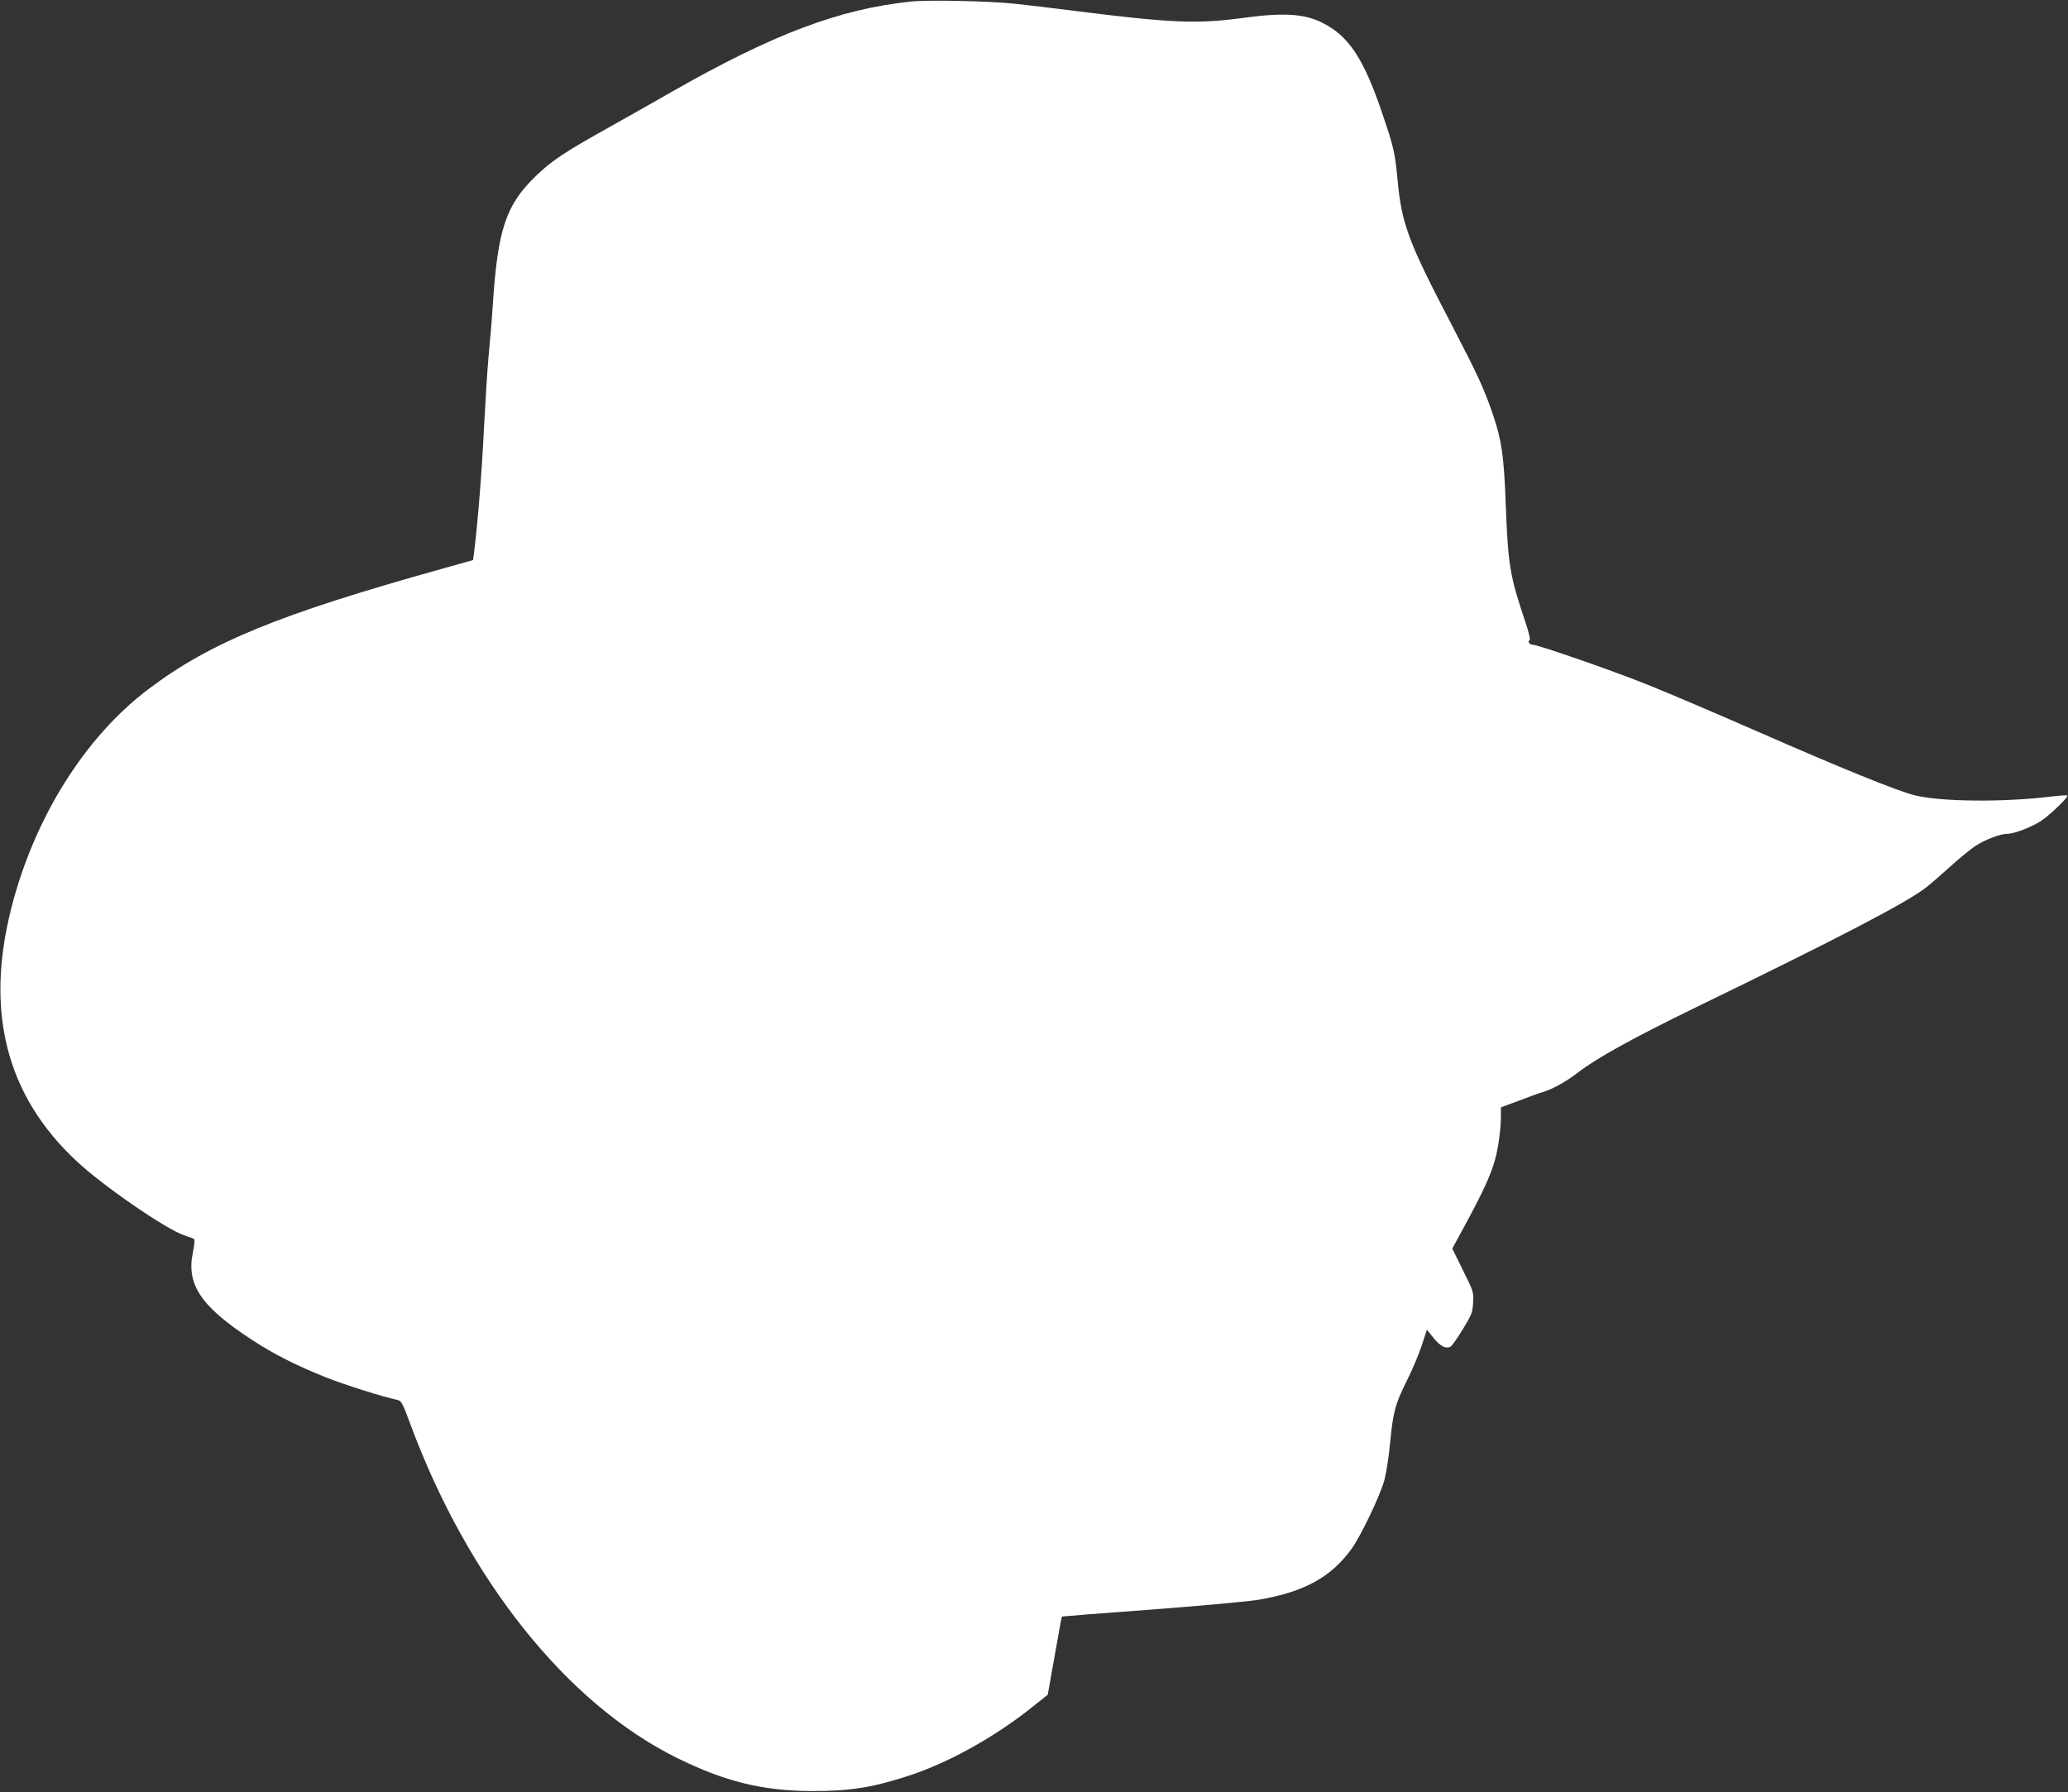 <?xml version="1.0" standalone="no"?>
<!DOCTYPE svg PUBLIC "-//W3C//DTD SVG 20010904//EN"
 "http://www.w3.org/TR/2001/REC-SVG-20010904/DTD/svg10.dtd">
<svg version="1.0" xmlns="http://www.w3.org/2000/svg"
 width="1280pt" height="1109pt" viewBox="0 0 1280 1109"
 preserveAspectRatio="xMidYMid meet">
<rect x="0" y="0" width="1280" height="1109" fill="#333333" stroke="none"/>
<g transform="translate(0,1109) scale(0.1,-0.1)"
fill="#ffffff" stroke="none">
<path d="M5635 11080 c-440 -46 -852 -202 -1475 -557 -96 -55 -269 -153 -385
-218 -275 -153 -358 -208 -454 -300 -190 -182 -240 -331 -271 -804 -5 -84 -17
-221 -25 -305 -8 -83 -21 -293 -30 -466 -13 -267 -38 -578 -61 -761 l-6 -45
-192 -54 c-1008 -281 -1431 -454 -1815 -743 -395 -297 -709 -798 -851 -1357
-163 -641 -31 -1158 400 -1562 163 -154 559 -427 673 -464 29 -9 55 -19 59
-23 4 -4 1 -40 -8 -81 -42 -200 50 -336 366 -542 134 -88 279 -161 455 -231
118 -47 350 -120 446 -141 23 -5 32 -22 78 -147 357 -964 969 -1731 1651
-2068 298 -147 530 -204 835 -205 235 -1 378 22 603 96 248 81 541 245 774
434 l83 66 43 241 c23 132 43 242 45 243 1 1 250 21 552 43 303 23 602 50 666
61 282 48 449 140 576 317 58 81 177 331 202 424 11 41 27 144 35 229 19 196
32 242 105 388 33 66 74 163 91 216 l32 97 41 -51 c42 -52 78 -70 106 -53 9 5
43 54 76 108 54 89 60 103 63 164 4 64 2 70 -63 200 l-66 134 96 177 c98 183
142 279 168 371 20 69 37 194 37 268 l0 58 108 40 c59 23 125 47 147 53 68 21
147 65 225 125 114 88 339 212 735 405 878 426 1298 645 1417 738 29 23 96 81
148 128 52 48 122 105 154 127 60 40 156 77 202 77 40 0 143 39 203 77 53 33
176 151 167 160 -2 3 -45 0 -96 -6 -299 -37 -692 -33 -852 8 -111 29 -438 161
-963 391 -253 111 -561 242 -685 292 -214 86 -680 248 -713 248 -19 0 -35 22
-20 27 7 3 -3 47 -28 121 -93 276 -105 346 -119 717 -11 302 -25 398 -78 555
-55 163 -94 247 -262 570 -263 504 -305 615 -330 890 -15 161 -24 202 -91 398
-118 351 -210 490 -378 573 -111 55 -241 62 -496 27 -275 -37 -439 -30 -1020
43 -132 17 -301 37 -375 45 -164 18 -545 26 -655 14z"/>
</g>
</svg>
